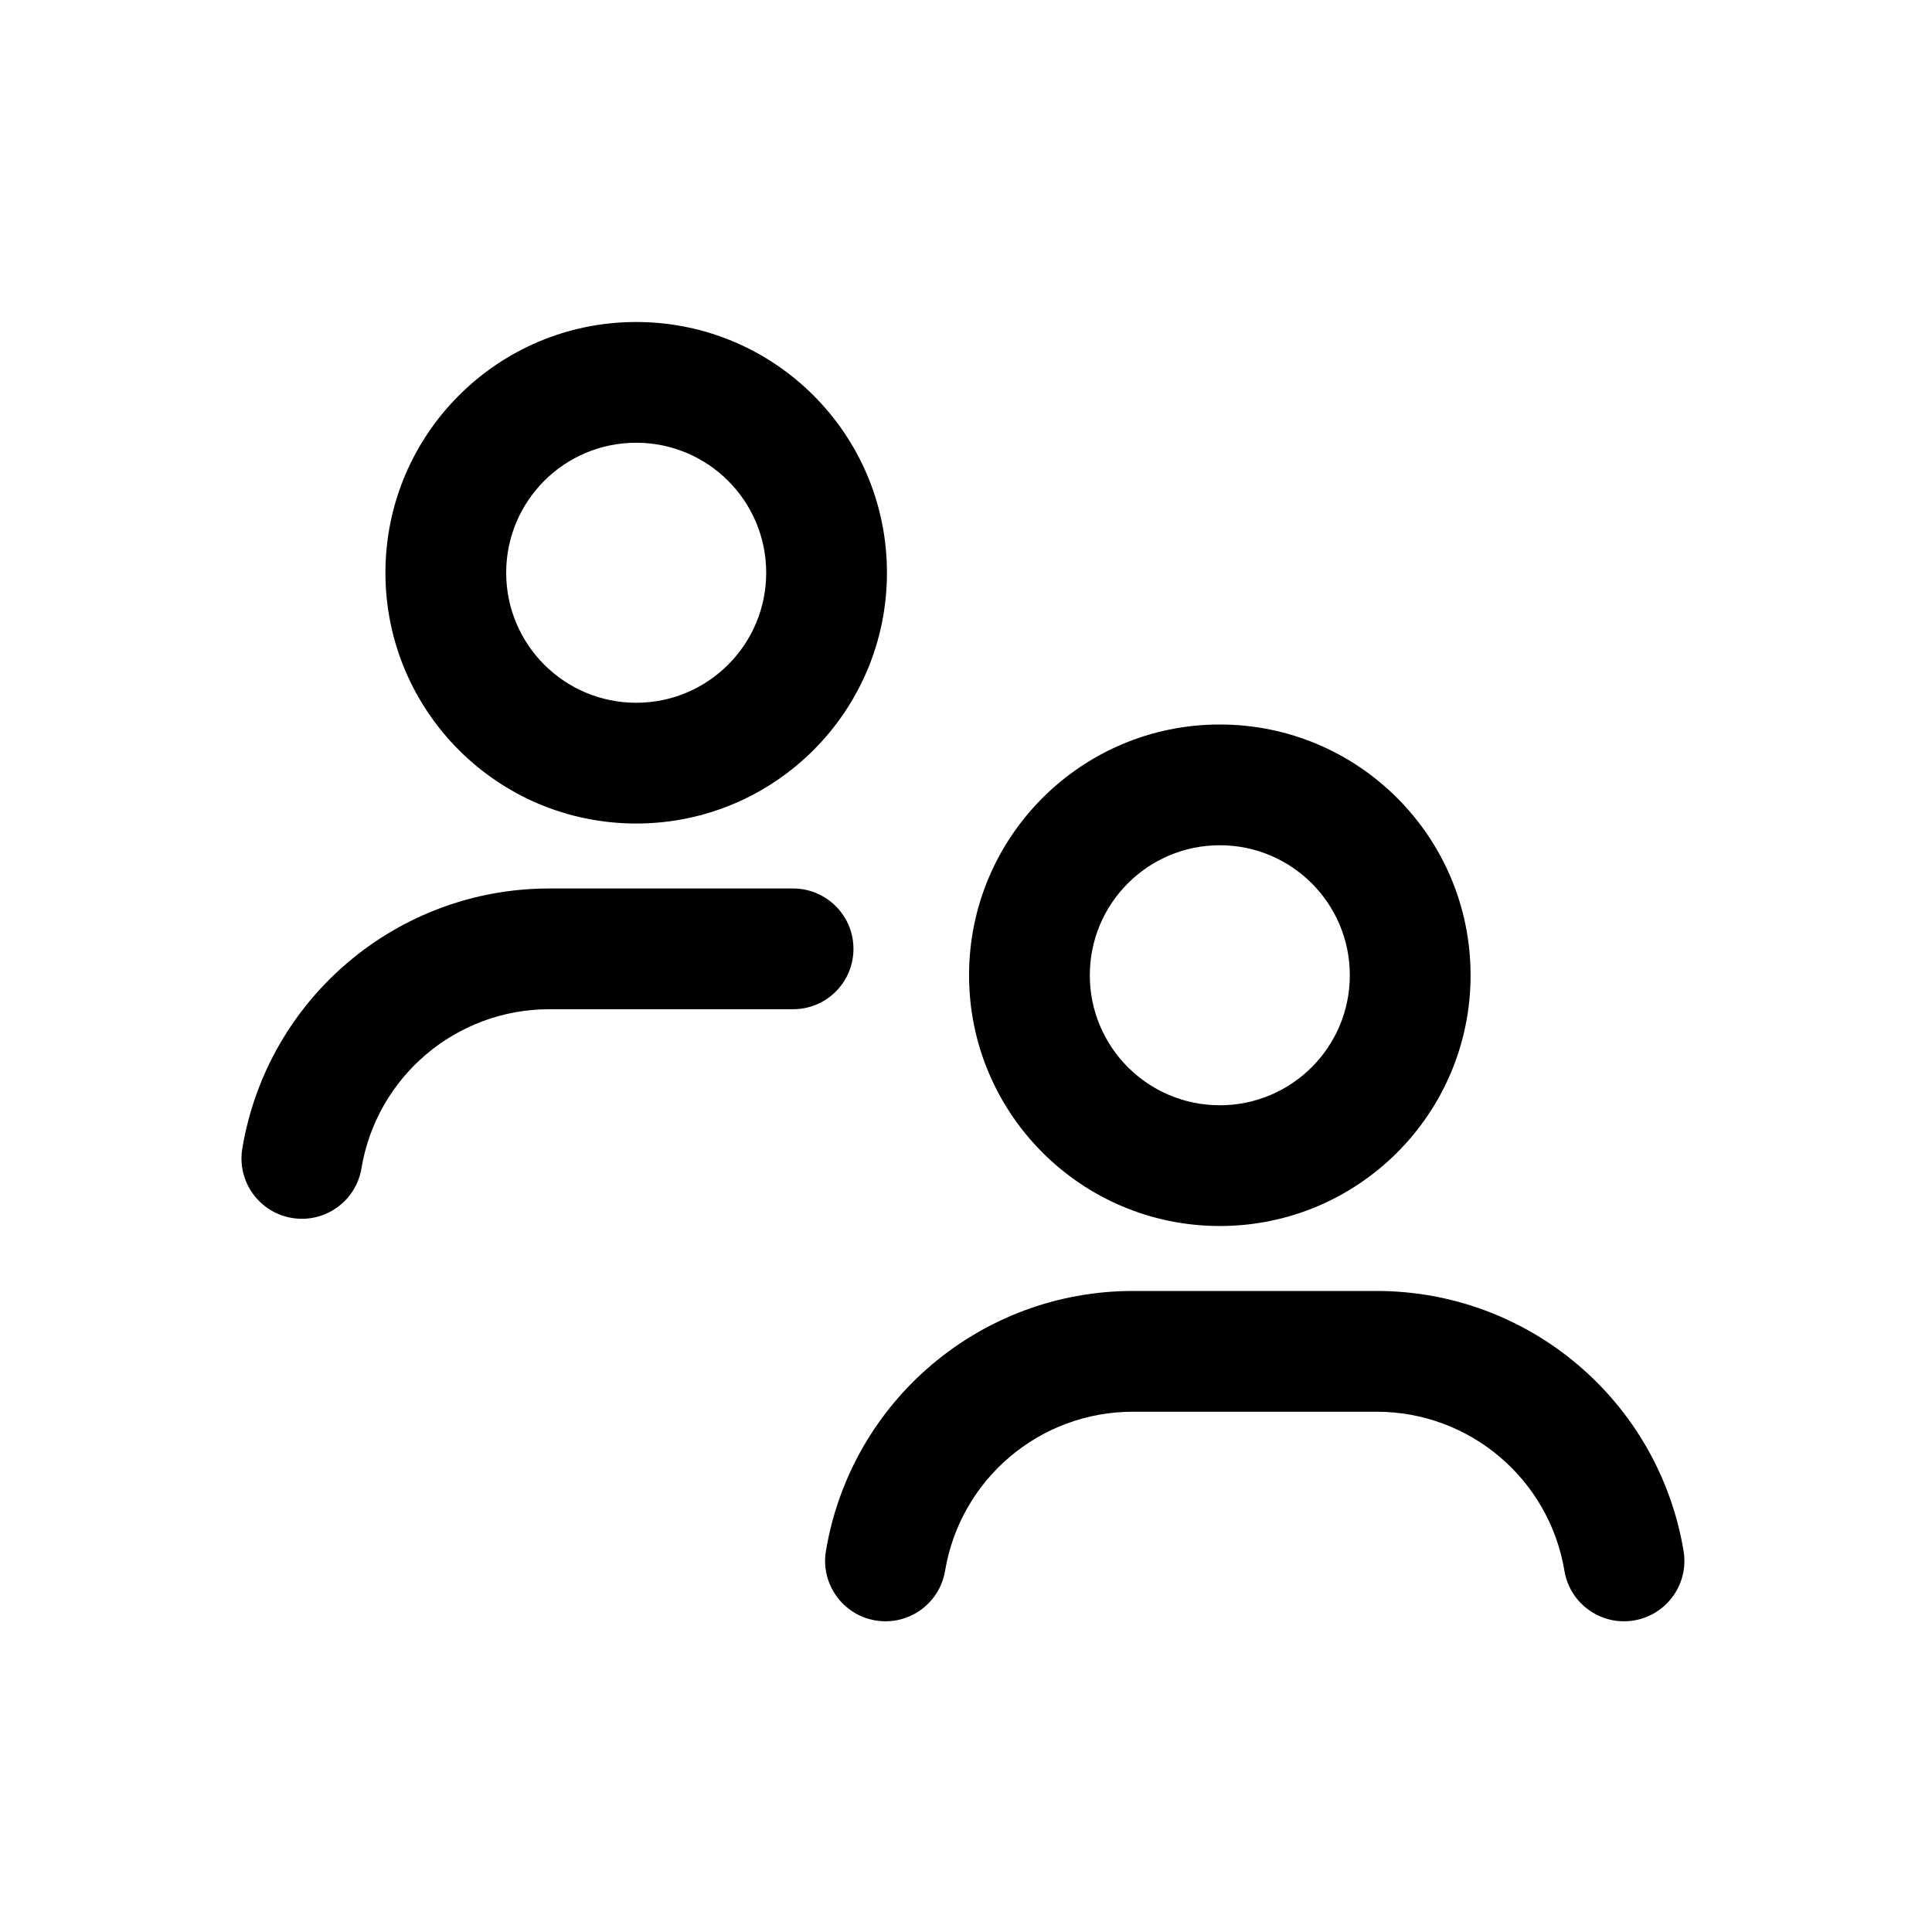 <svg width="24" height="24" viewBox="0 0 24 24" fill="none" xmlns="http://www.w3.org/2000/svg">
<path fill-rule="evenodd" clip-rule="evenodd" d="M9.518 7.115C9.518 8.007 8.795 8.73 7.903 8.73C7.011 8.73 6.288 8.007 6.288 7.115C6.288 6.223 7.011 5.5 7.903 5.5C8.795 5.5 9.518 6.223 9.518 7.115ZM11.018 7.115C11.018 8.835 9.624 10.23 7.903 10.23C6.183 10.23 4.788 8.835 4.788 7.115C4.788 5.395 6.183 4 7.903 4C9.624 4 11.018 5.395 11.018 7.115ZM16.768 12.115C16.768 13.007 16.045 13.73 15.153 13.73C14.261 13.73 13.538 13.007 13.538 12.115C13.538 11.223 14.261 10.5 15.153 10.5C16.045 10.5 16.768 11.223 16.768 12.115ZM18.268 12.115C18.268 13.835 16.874 15.23 15.153 15.23C13.433 15.23 12.038 13.835 12.038 12.115C12.038 10.395 13.433 9 15.153 9C16.874 9 18.268 10.395 18.268 12.115ZM6.823 12.537C5.667 12.537 4.68 13.373 4.49 14.514C4.422 14.922 4.035 15.198 3.627 15.13C3.218 15.062 2.942 14.675 3.01 14.267C3.321 12.403 4.933 11.037 6.823 11.037H9.852C10.266 11.037 10.602 11.373 10.602 11.787C10.602 12.202 10.266 12.537 9.852 12.537H6.823ZM11.74 19.514C11.93 18.373 12.916 17.537 14.073 17.537H17.102C18.258 17.537 19.244 18.373 19.434 19.514C19.502 19.922 19.889 20.198 20.297 20.13C20.706 20.062 20.982 19.675 20.914 19.267C20.603 17.403 18.991 16.037 17.102 16.037H14.073C12.183 16.037 10.571 17.403 10.26 19.267C10.192 19.675 10.468 20.062 10.877 20.13C11.285 20.198 11.672 19.922 11.74 19.514Z" fill="black"/>
</svg>
